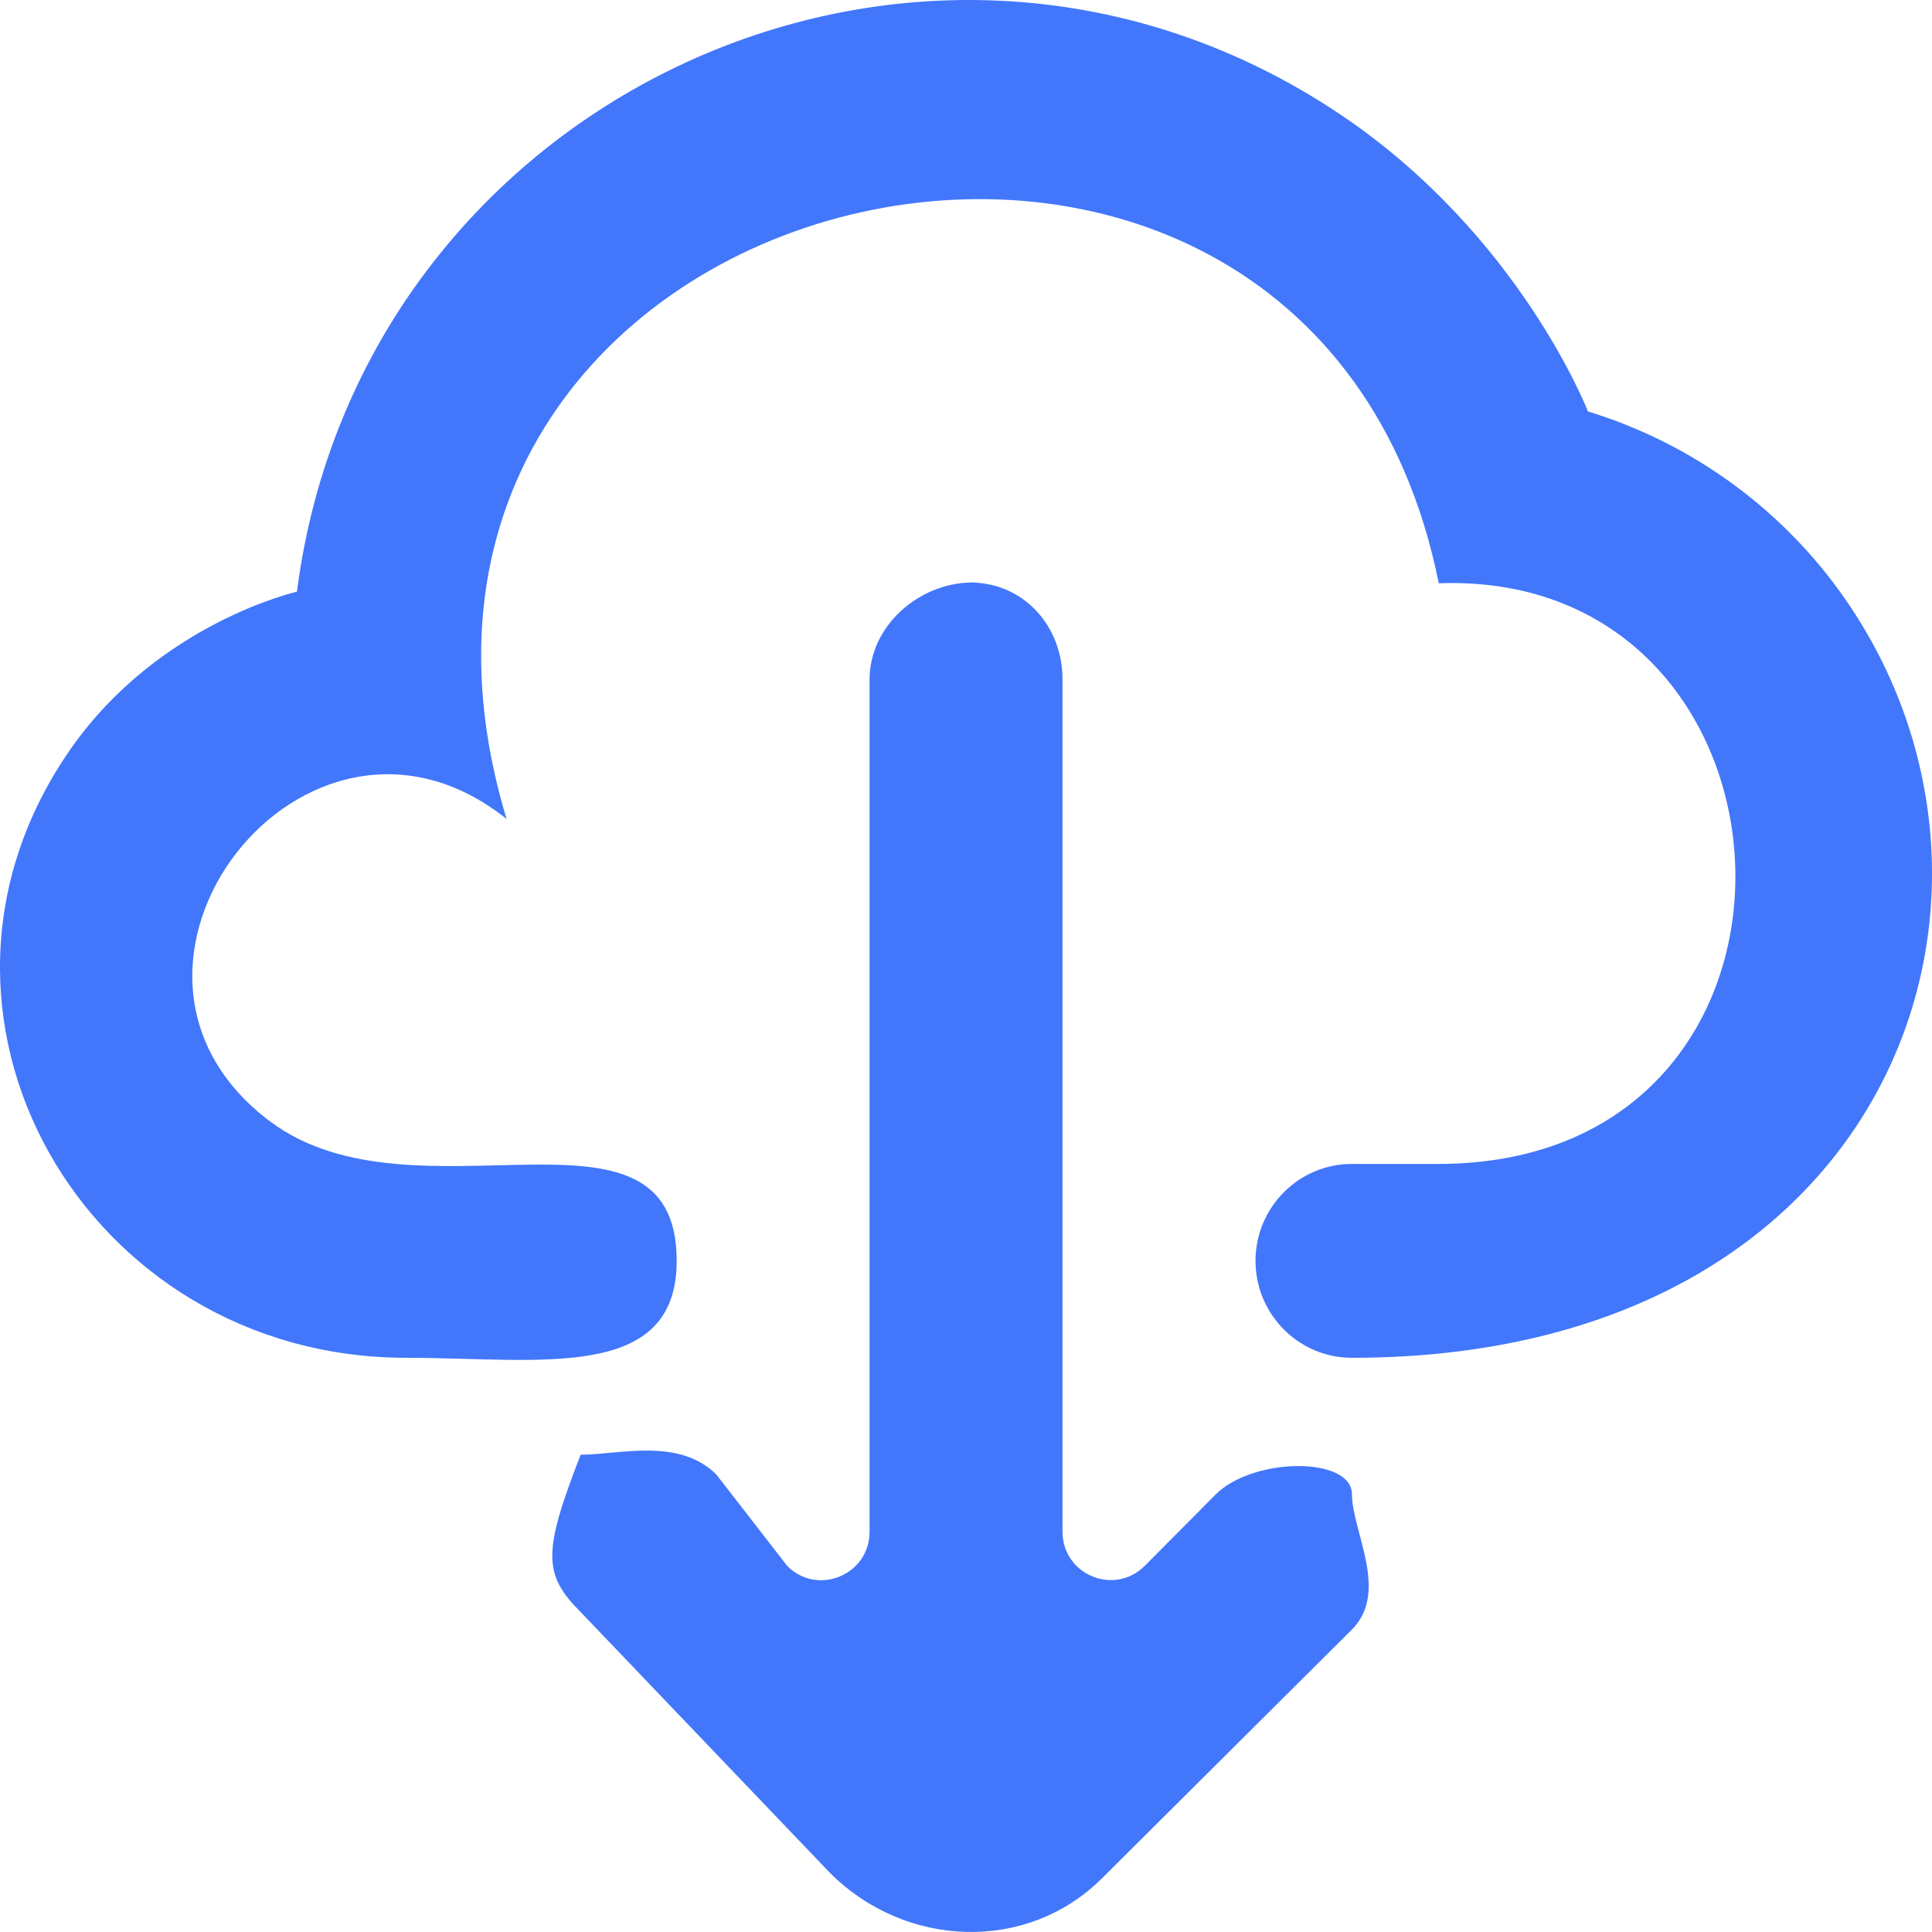 <?xml version="1.0" encoding="UTF-8" standalone="no"?>
<svg width="40px" height="40px" viewBox="0 0 20 20" version="1.1" xmlns="http://www.w3.org/2000/svg" xmlns:xlink="http://www.w3.org/1999/xlink">
    <!-- Generator: Sketch 3.8.1 (29687) - http://www.bohemiancoding.com/sketch -->
    <title>cloud_down [#1061]</title>
    <desc>Created with Sketch.</desc>
    <defs></defs>
    <g id="Page-1" stroke="none" stroke-width="1" fill="none" fill-rule="evenodd">
        <g id="Dribbble-Light-Preview" transform="translate(-340, -3479)" fill="#4277fc">
            <g id="icons" transform="translate(56, 160)">
                <path d="M297.995,3334.469 C297.995,3334.076 296.973,3334.081 296.583,3334.472 L295.852,3335.208 C295.537,3335.525 294.999,3335.303 294.999,3334.855 L294.999,3326.032 C294.999,3325.482 294.601,3325.037 294.055,3325.03 C293.508,3325.037 293.002,3325.482 293.002,3326.032 L293.002,3334.855 C293.002,3335.303 292.464,3335.527 292.149,3335.21 L291.418,3334.267 C291.029,3333.876 290.406,3334.059 290.017,3334.059 L290.011,3334.059 C289.621,3335.063 289.618,3335.295 290.009,3335.686 L292.589,3338.385 C293.369,3339.169 294.634,3339.221 295.414,3338.438 L297.995,3335.869 C298.386,3335.476 297.995,3334.854 297.995,3334.463 L297.995,3334.469 Z M294.044,3325.028 C294.048,3325.028 294.051,3325.03 294.055,3325.03 C294.059,3325.03 294.062,3325.028 294.066,3325.028 L294.044,3325.028 Z M297.995,3333.056 C297.444,3333.056 296.997,3332.606 296.997,3332.052 C296.997,3331.499 297.444,3331.049 297.995,3331.049 L298.888,3331.049 C303.142,3331.049 302.834,3324.896 298.894,3325.038 C297.548,3318.335 287.213,3320.754 289.244,3327.478 C287.169,3325.82 284.678,3329.028 286.799,3330.611 C288.298,3331.731 291.005,3330.199 291.005,3332.052 C291.005,3333.315 289.578,3333.056 288.209,3333.056 C284.878,3333.056 282.824,3329.484 284.732,3326.752 C285.644,3325.448 287.074,3325.125 287.074,3325.125 C287.733,3319.995 293.563,3317.285 297.881,3320.189 C299.735,3321.437 300.438,3323.259 300.438,3323.259 C301.527,3323.592 302.462,3324.282 303.098,3325.197 C305.241,3328.273 303.576,3333.056 297.995,3333.056 L297.995,3333.056 Z" id="cloud_down-[#1061]"></path>
            </g>
        </g>
    </g>
</svg>